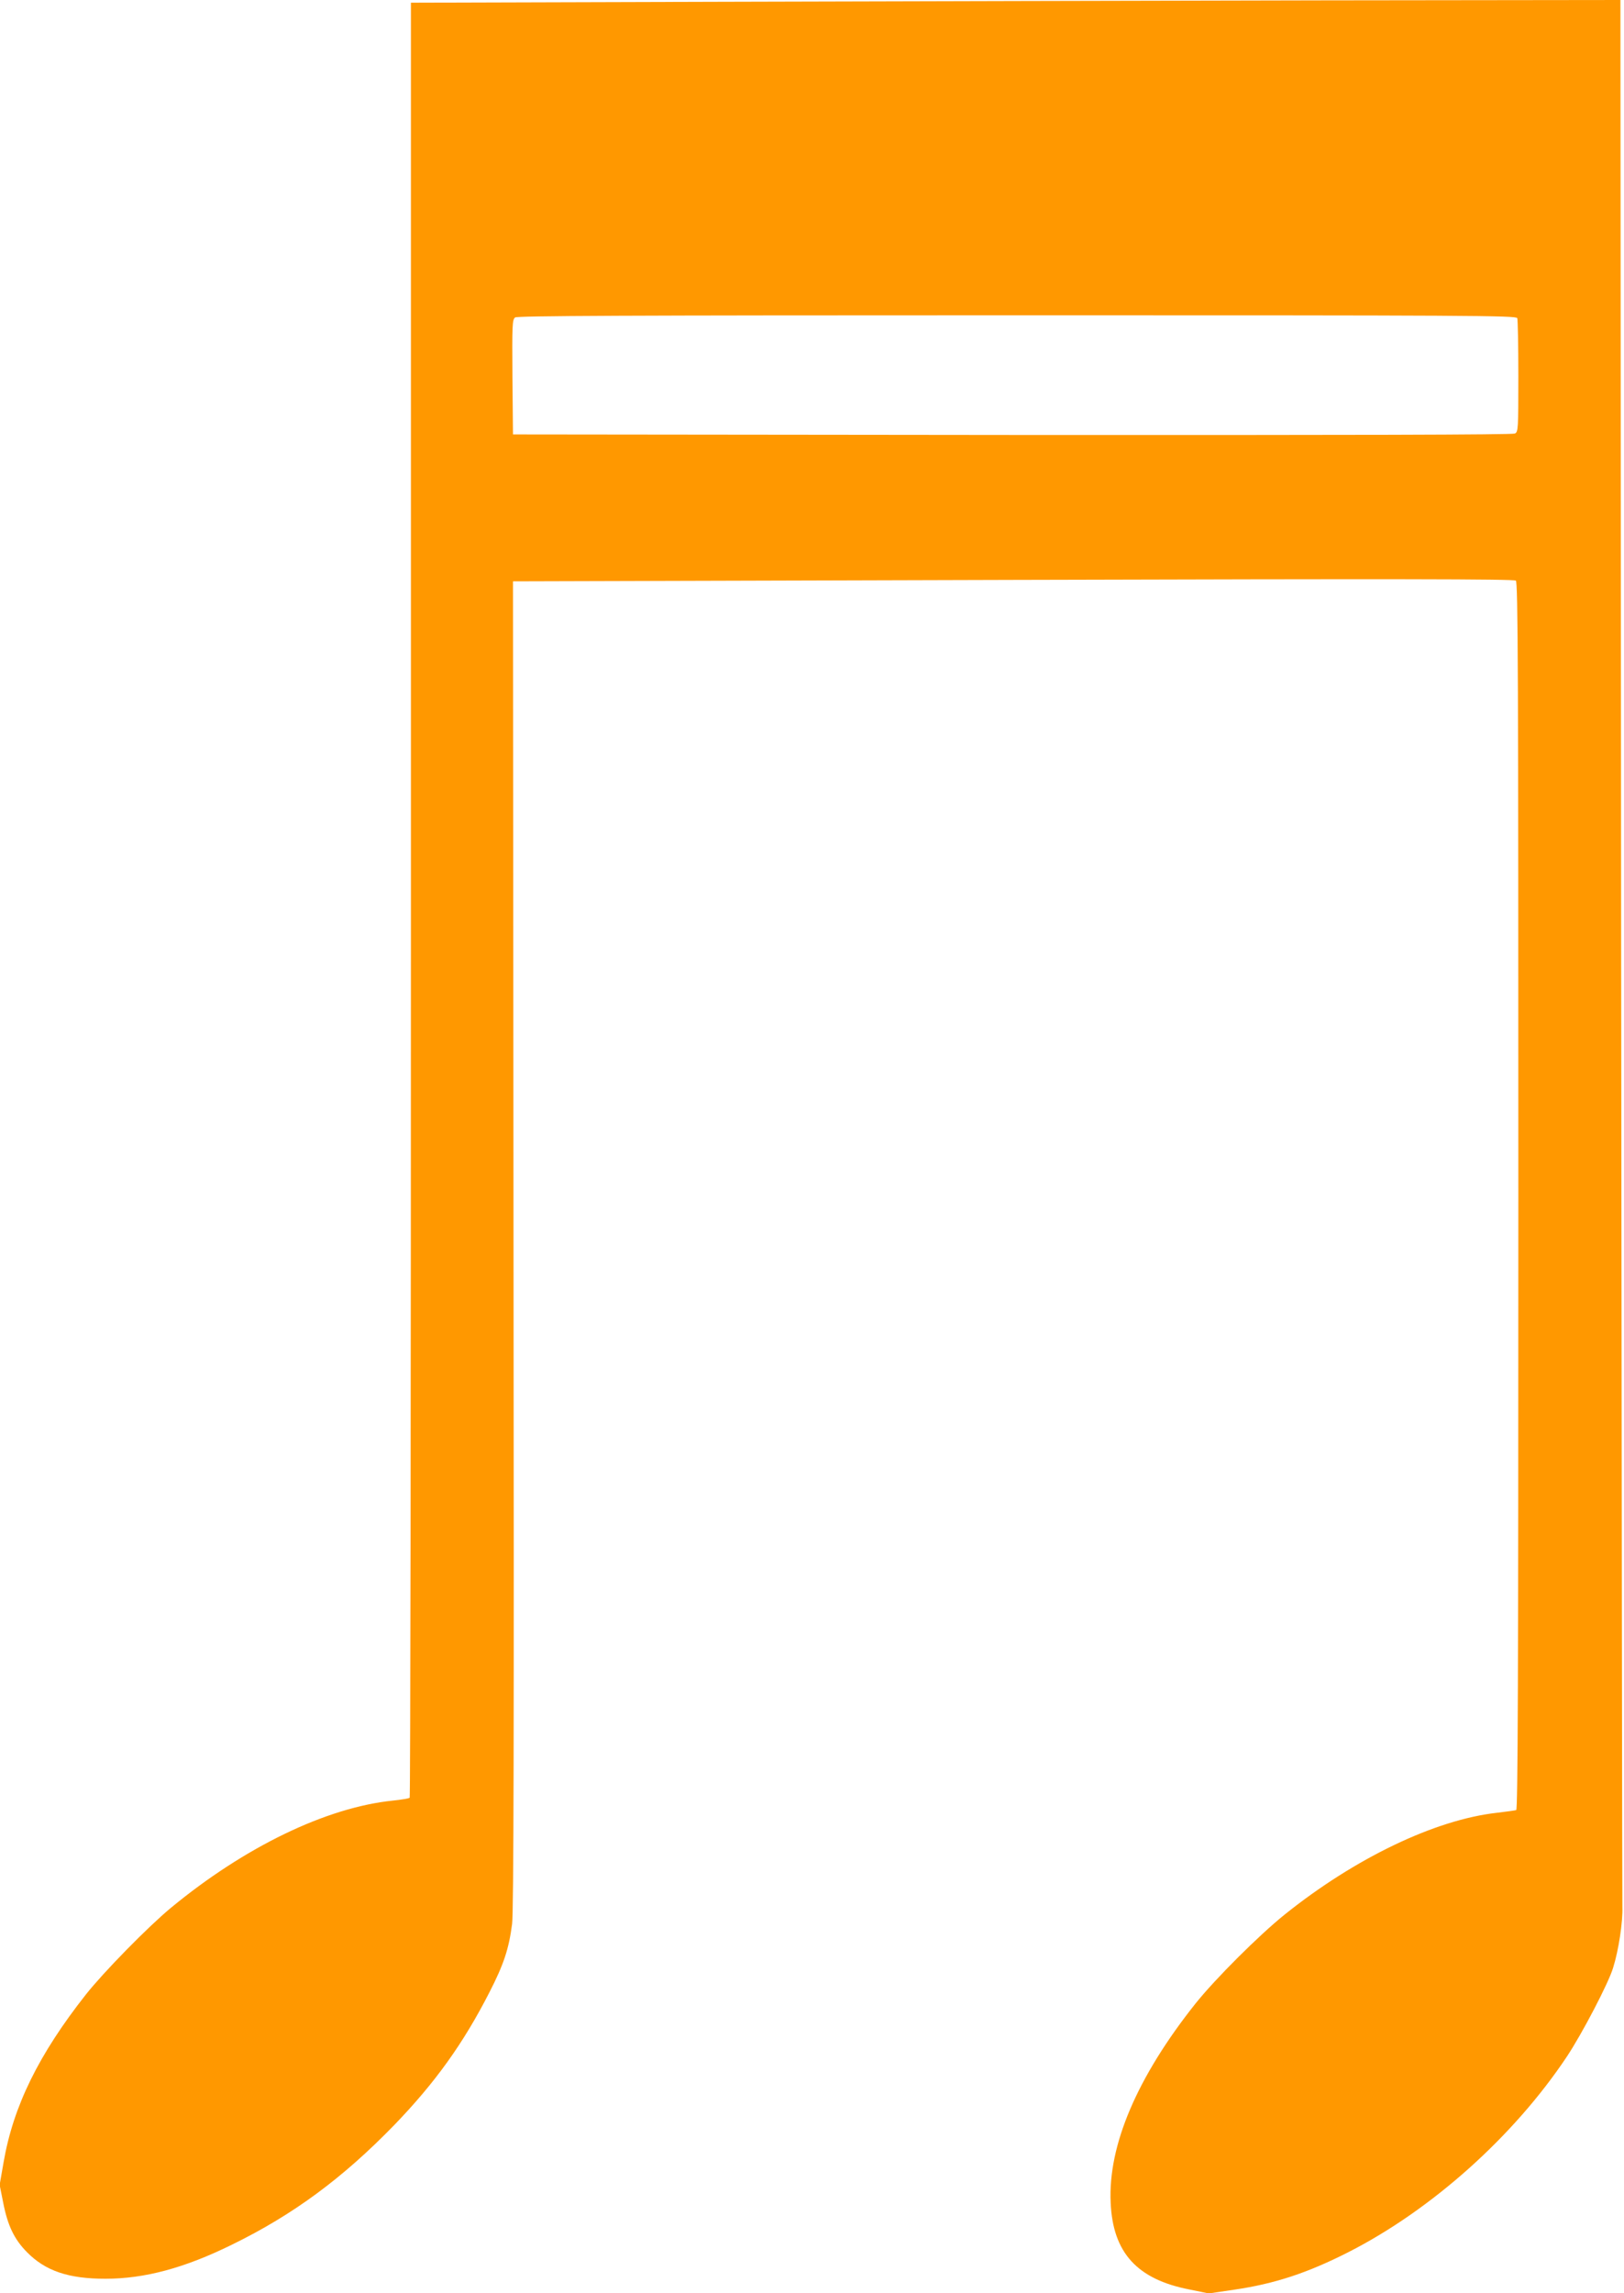 <?xml version="1.0" standalone="no"?>
<!DOCTYPE svg PUBLIC "-//W3C//DTD SVG 20010904//EN"
 "http://www.w3.org/TR/2001/REC-SVG-20010904/DTD/svg10.dtd">
<svg version="1.0" xmlns="http://www.w3.org/2000/svg"
 width="907pt" height="1280pt" viewBox="0 0 907 1280"
 preserveAspectRatio="xMidYMid meet">
<g transform="translate(0,1280) scale(0.1,-0.1)"
fill="#ff9800" stroke="none">
<path d="M4020 12790 l-1725 -5 0 -5007 c0 -2753 -3 -5009 -7 -5013 -4 -4 -46
-11 -94 -16 -371 -38 -827 -258 -1240 -599 -128 -106 -375 -358 -474 -483
-264 -335 -406 -624 -460 -937 l-22 -126 20 -100 c25 -128 62 -204 132 -275
104 -106 233 -149 439 -149 219 0 442 60 706 190 344 168 619 372 906 667 229
237 387 457 533 743 79 154 108 241 126 380 9 63 11 1061 8 3790 l-3 3705
2793 8 c2132 6 2797 5 2808 -4 12 -10 14 -498 14 -3436 0 -2730 -3 -3424 -12
-3427 -7 -2 -56 -9 -108 -15 -346 -39 -792 -253 -1185 -568 -143 -115 -388
-359 -499 -498 -325 -409 -488 -790 -473 -1110 12 -279 147 -428 440 -485
l108 -22 143 21 c225 33 408 93 638 210 465 237 923 647 1219 1091 85 128 232
409 258 495 31 98 55 257 52 340 -1 39 -4 2449 -7 5358 l-4 5287 -1653 -2
c-908 -2 -2428 -5 -3377 -8z m4454 -1766 c3 -9 6 -155 6 -324 0 -296 -1 -310
-19 -320 -14 -7 -897 -9 -2808 -8 l-2788 3 -3 320 c-2 292 -1 321 15 333 13 9
590 12 2804 12 2532 0 2787 -1 2793 -16z"/>
</g>
</svg>
